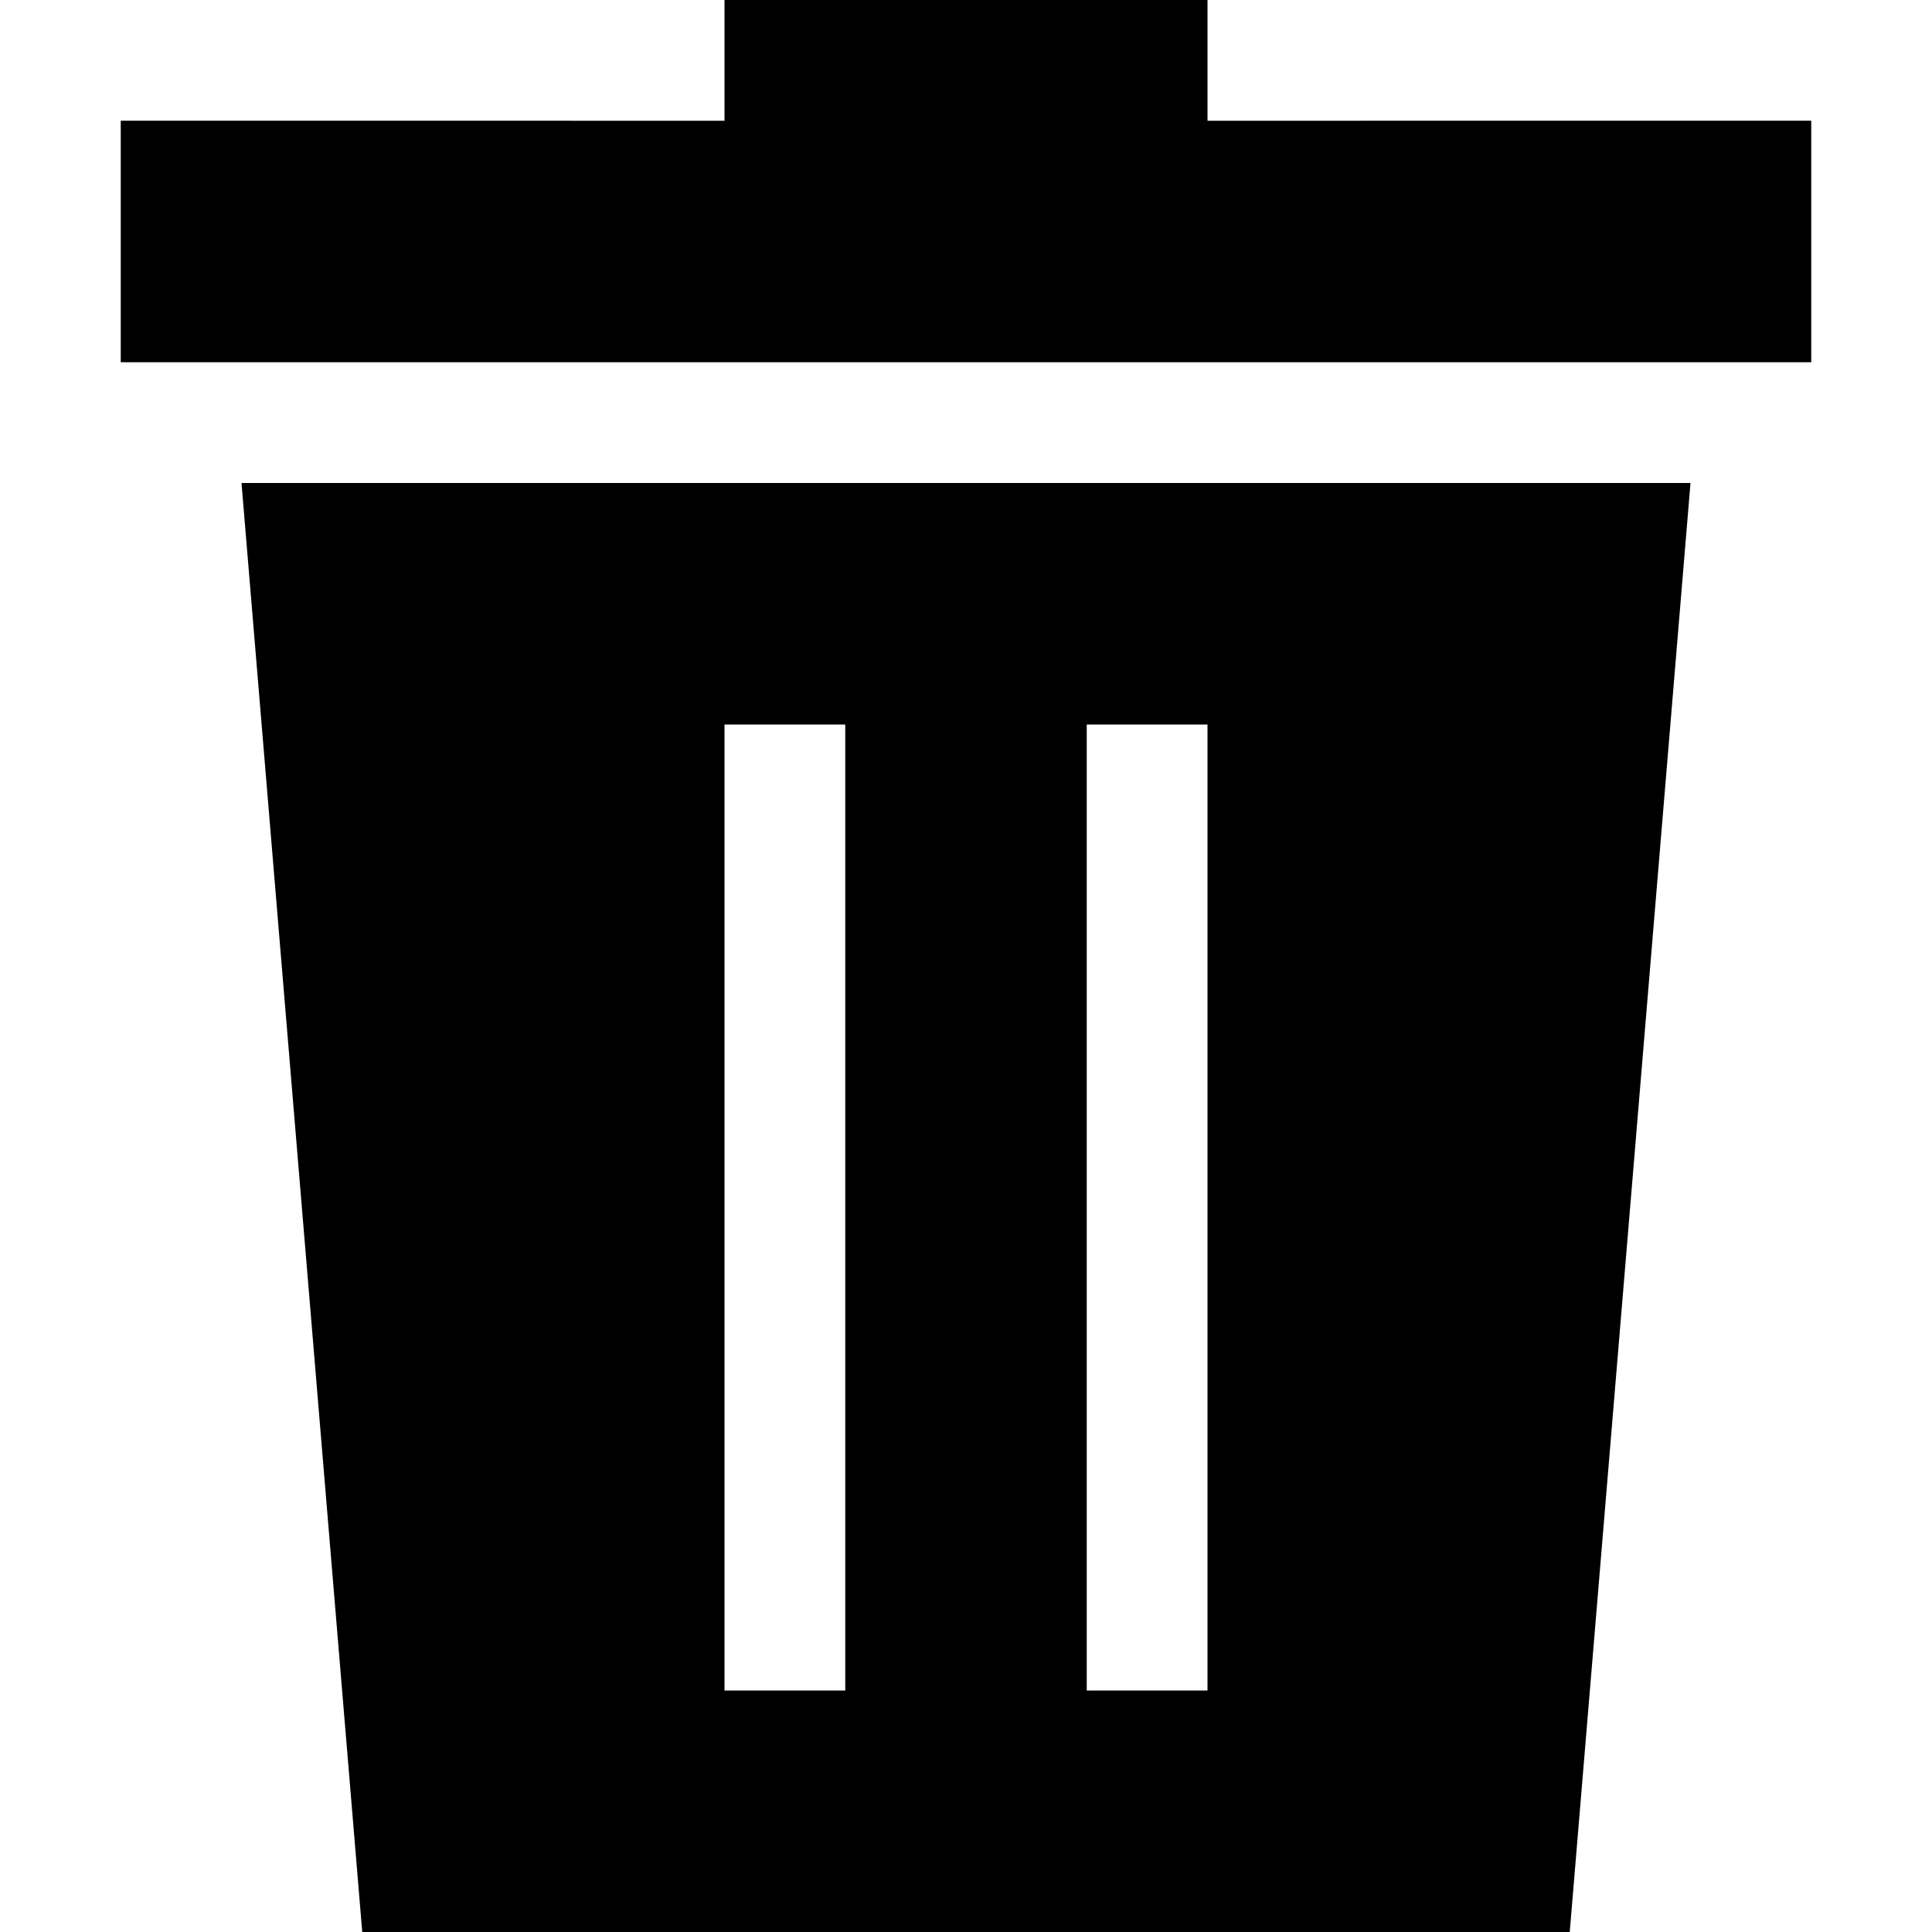 <?xml version="1.0" encoding="UTF-8"?>
<!DOCTYPE svg PUBLIC "-//W3C//DTD SVG 1.1//EN" "http://www.w3.org/Graphics/SVG/1.1/DTD/svg11.dtd">
<!-- Creator: CorelDRAW 2018 (64-Bit) -->
<svg xmlns="http://www.w3.org/2000/svg" xml:space="preserve" width="12.7mm" height="12.7mm" version="1.1" style="shape-rendering:geometricPrecision; text-rendering:geometricPrecision; image-rendering:optimizeQuality; fill-rule:evenodd; clip-rule:evenodd"
viewBox="0 0 12700 12700"
 xmlns:xlink="http://www.w3.org/1999/xlink">
 <defs>
  <style type="text/css">
   <![CDATA[
    .fil0 {fill:black}
   ]]>
  </style>
 </defs>
 <g id="Layer_x0020_1">
  <path class="fil0" d="M4762.5 0l3175 0 0 793.7 3968.7 -0.1 0 1587.7 -11112.5 0 0 -1587.7 3968.8 0.1 0 -793.7zm-3175 3175l9525 0 -793.8 9525 -7937.5 0 -793.7 -9525zm3175 1587.6l793.8 0 0 6349.9 -793.8 0 0 -6349.9zm2381.2 0l793.8 0 0 6349.9 -793.8 0 0 -6349.9z"/>
 </g>
</svg>
